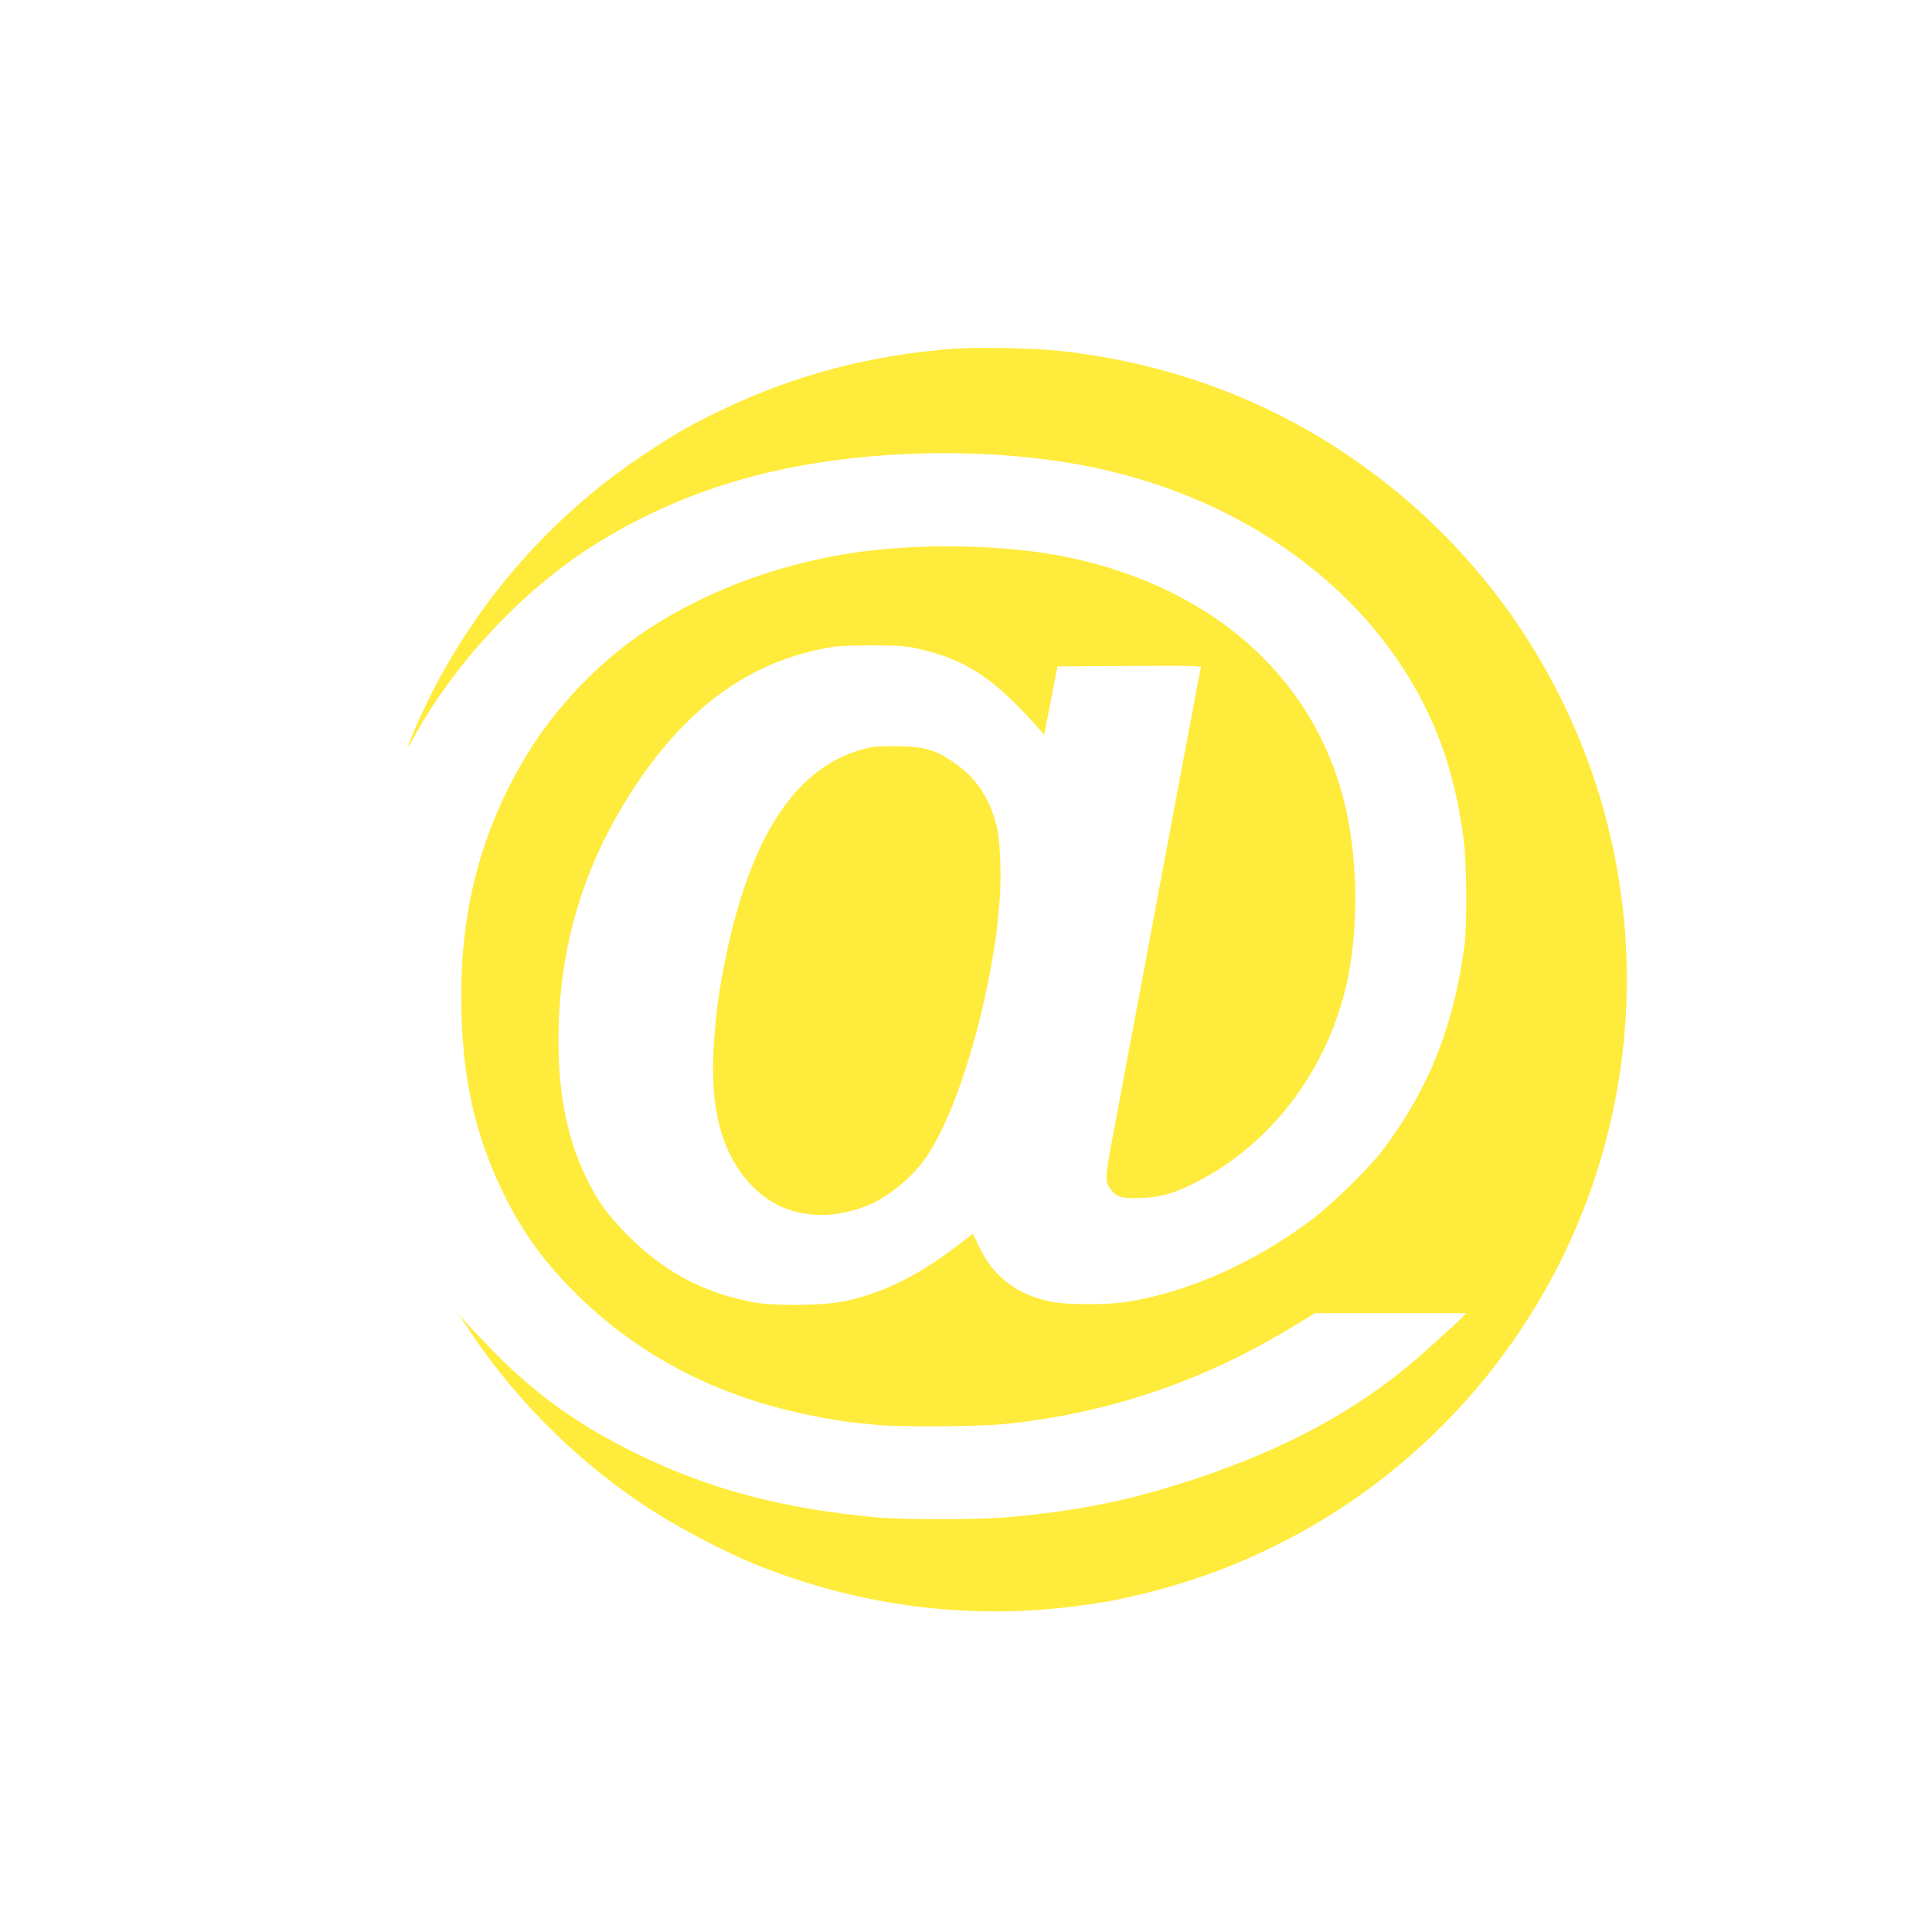 <?xml version="1.0" standalone="no"?>
<!DOCTYPE svg PUBLIC "-//W3C//DTD SVG 20010904//EN"
 "http://www.w3.org/TR/2001/REC-SVG-20010904/DTD/svg10.dtd">
<svg version="1.0" xmlns="http://www.w3.org/2000/svg"
 width="1280pt" height="1280pt" viewBox="0 0 1280 1280"
 preserveAspectRatio="xMidYMid meet">
<g transform="translate(0,1280) scale(0.1,-0.1)"
fill="#ffeb3b" stroke="none">
<path d="M6325 10490 c-550 -40 -1060 -174 -1543 -406 -200 -96 -301 -153
-507 -289 -671 -444 -1202 -1077 -1524 -1819 -55 -127 -62 -160 -16 -74 258
479 694 954 1150 1254 421 276 889 461 1415 558 600 110 1289 112 1865 5 1119
-208 2015 -894 2370 -1814 76 -197 128 -409 162 -664 21 -157 24 -570 5 -711
-73 -538 -237 -947 -545 -1355 -88 -116 -334 -356 -467 -456 -378 -284 -815
-479 -1222 -544 -133 -21 -400 -21 -504 1 -229 46 -387 169 -480 370 l-38 80
-110 -84 c-261 -198 -490 -310 -741 -363 -145 -30 -468 -33 -610 -6 -337 66
-597 208 -841 458 -118 122 -174 198 -243 332 -137 267 -201 567 -201 942 0
629 172 1191 527 1715 331 490 724 777 1201 877 113 24 150 27 337 27 165 1
228 -3 295 -17 330 -69 526 -197 822 -534 l36 -41 44 226 44 227 478 3 c452 2
477 1 472 -15 -3 -10 -15 -67 -26 -128 -11 -60 -32 -168 -45 -240 -24 -126
-346 -1843 -385 -2055 -11 -58 -22 -116 -25 -130 -3 -14 -14 -72 -24 -130 -27
-147 -68 -366 -92 -490 -11 -58 -23 -134 -26 -170 -4 -57 -2 -69 19 -100 41
-61 76 -72 208 -67 131 5 213 28 360 102 511 257 891 768 1011 1360 66 327 64
743 -6 1078 -179 868 -856 1494 -1840 1703 -419 89 -1025 99 -1481 24 -482
-80 -937 -253 -1314 -501 -313 -205 -609 -513 -803 -835 -295 -491 -433 -1005
-431 -1604 1 -507 86 -902 279 -1295 130 -267 280 -471 506 -690 344 -334 767
-576 1249 -714 181 -52 418 -100 570 -116 30 -3 96 -10 145 -15 141 -15 677
-12 845 5 686 69 1307 278 1904 639 l159 96 500 0 501 0 -30 -31 c-37 -39
-281 -259 -354 -319 -386 -318 -831 -554 -1405 -746 -433 -144 -775 -214
-1250 -256 -194 -17 -699 -17 -880 0 -615 58 -1100 187 -1580 422 -383 188
-666 391 -950 681 -83 85 -168 174 -188 199 l-38 45 32 -50 c298 -468 708
-888 1174 -1203 229 -154 561 -330 806 -425 670 -262 1389 -350 2087 -257 197
26 285 43 472 90 1044 262 1947 916 2522 1827 675 1067 830 2385 423 3583
-299 876 -871 1621 -1645 2137 -560 374 -1200 604 -1889 678 -171 19 -538 26
-696 15z"/>
<path d="M5755 7846 c-483 -111 -797 -591 -964 -1476 -33 -171 -49 -304 -62
-492 -29 -446 62 -758 283 -963 185 -171 445 -210 718 -109 149 56 318 194
414 338 172 259 343 781 435 1326 21 123 24 149 42 338 16 173 7 424 -20 527
-51 193 -141 321 -297 424 -111 74 -182 94 -349 97 -93 2 -160 -1 -200 -10z"/>
</g>
</svg>
